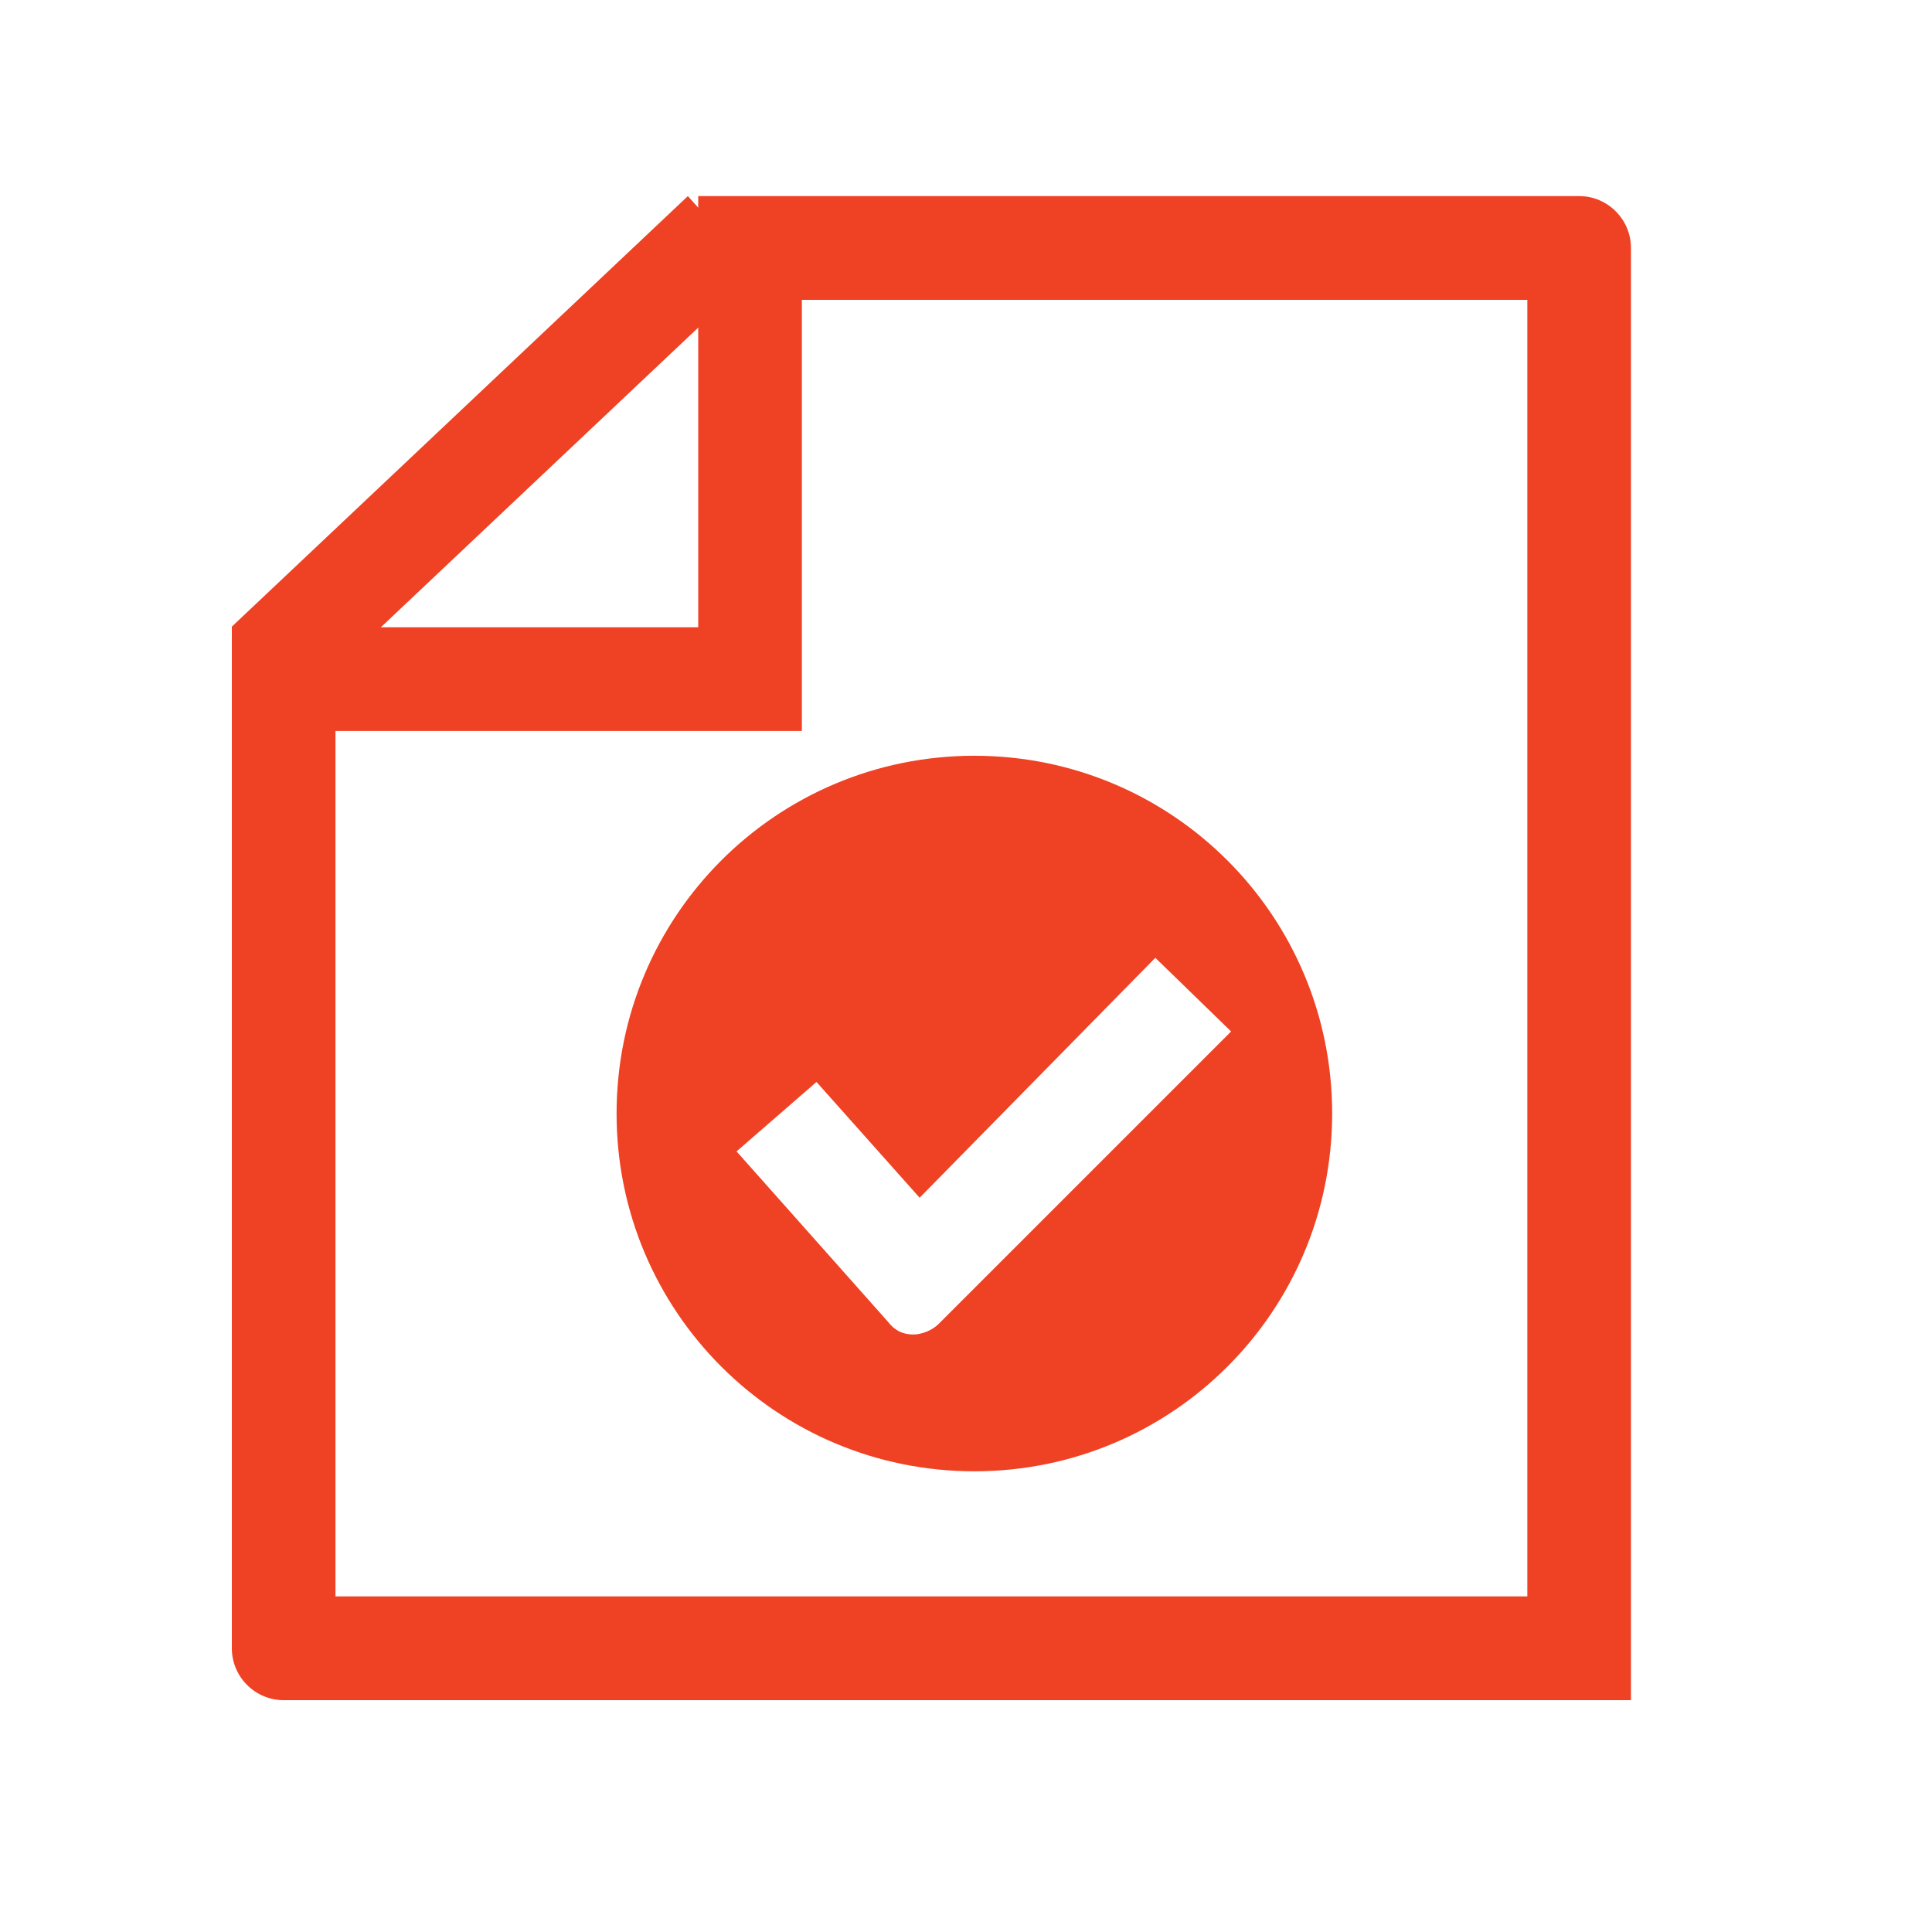 <svg width="50" height="50" viewBox="0 0 50 50" fill="none" xmlns="http://www.w3.org/2000/svg">
<path fill-rule="evenodd" clip-rule="evenodd" d="M18.07 5.075H40.868C41.607 5.075 42.209 5.679 42.209 6.417V44L39.527 41.315V7.76H20.752V18.918H8.682V41.315H39.527L42.209 44H7.341C6.603 44 6 43.397 6 42.658V16.233H18.07V5.075Z" fill="#EF4123"/>
<path d="M6 39.474V16.217L17.802 5.075L19.578 7.055L8.63 17.392V39.474H6Z" fill="#EF4123"/>
<path fill-rule="evenodd" clip-rule="evenodd" d="M25.216 19.559C20.096 19.559 15.957 23.698 15.957 28.818C15.957 33.938 20.096 38.077 25.216 38.077C30.336 38.077 34.476 33.938 34.476 28.818C34.476 23.698 30.336 19.559 25.216 19.559ZM24.29 34.265C24.127 34.428 23.855 34.537 23.637 34.537C23.364 34.537 23.147 34.428 22.983 34.21L19.062 29.798L21.131 28.001L23.8 30.997L29.9 24.788L31.861 26.694L24.29 34.265Z" fill="#EF4123"/>
</svg>
